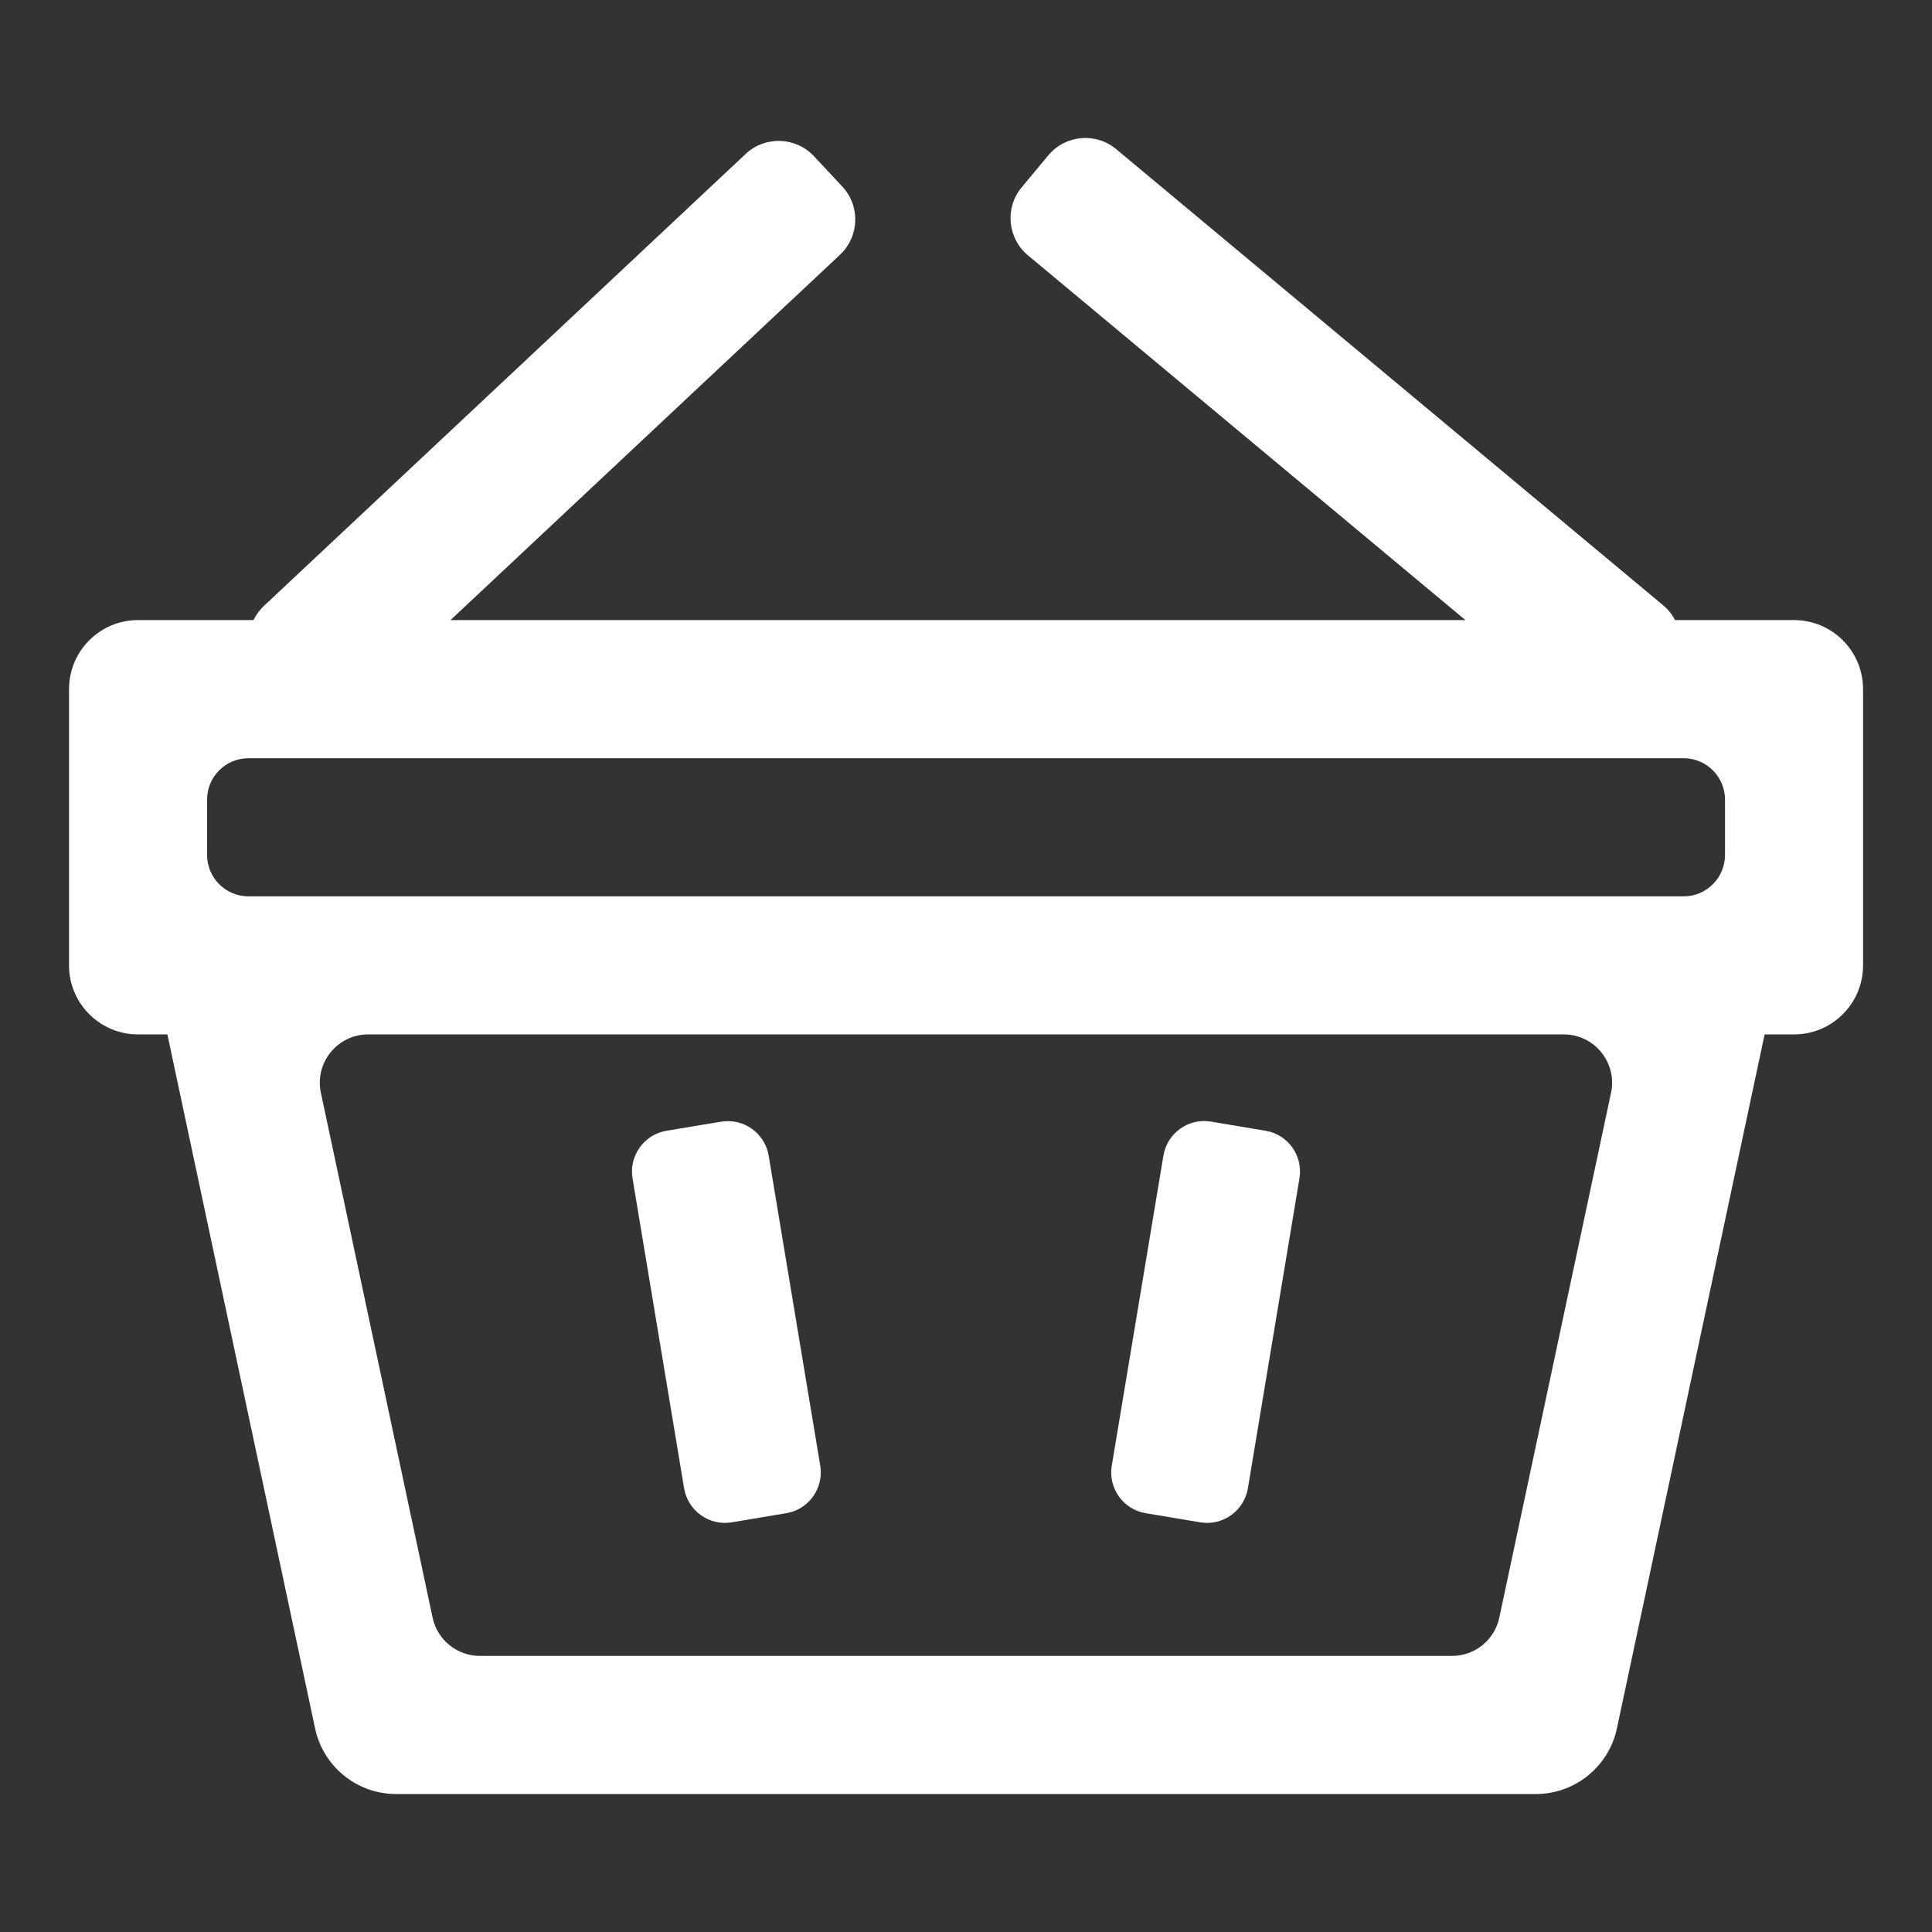 <svg width="22" height="22" viewBox="0 0 22 22" fill="none" xmlns="http://www.w3.org/2000/svg">
<rect x="0" y="0" width="22" height="22" fill="#333333" stroke="none"/>
<path d="M7.79 16.947C7.833 17.204 8.076 17.378 8.333 17.335L8.953 17.231C9.21 17.189 9.383 16.945 9.34 16.688L8.753 13.16C8.71 12.903 8.467 12.73 8.21 12.773L7.59 12.876C7.333 12.919 7.16 13.162 7.203 13.419L7.79 16.947Z" fill="white"/>
<path d="M12.66 16.689C12.617 16.945 12.79 17.189 13.047 17.231L13.667 17.335C13.924 17.378 14.167 17.204 14.21 16.947L14.797 13.418C14.84 13.161 14.667 12.918 14.41 12.876L13.79 12.772C13.533 12.729 13.29 12.903 13.248 13.16L12.66 16.689Z" fill="white"/>
<path fill-rule="evenodd" clip-rule="evenodd" d="M16.687 7.061H5.13L9.565 2.901C9.787 2.693 9.798 2.344 9.59 2.123L9.268 1.778C9.06 1.557 8.712 1.545 8.491 1.753L3.007 6.898C2.956 6.946 2.916 7.001 2.887 7.061H1.572C1.138 7.061 0.786 7.413 0.786 7.848V10.993C0.786 11.427 1.138 11.779 1.572 11.779H1.906L3.588 19.682C3.681 20.117 4.065 20.429 4.51 20.429H17.489C17.934 20.429 18.319 20.117 18.412 19.682L20.094 11.779H20.429C20.863 11.779 21.215 11.427 21.215 10.993V7.848C21.215 7.413 20.863 7.061 20.429 7.061H19.074C19.041 6.998 18.996 6.94 18.938 6.892L12.711 1.699C12.478 1.504 12.131 1.536 11.937 1.769L11.635 2.132C11.44 2.365 11.472 2.713 11.705 2.907L16.687 7.061ZM2.829 8.634C2.569 8.634 2.358 8.845 2.358 9.106V9.735C2.358 9.995 2.569 10.207 2.829 10.207H19.172C19.432 10.207 19.643 9.995 19.643 9.735V9.106C19.643 8.845 19.432 8.634 19.172 8.634H2.829ZM3.654 12.444C3.581 12.102 3.842 11.779 4.192 11.779H17.807C18.157 11.779 18.418 12.102 18.345 12.444L17.073 18.42C17.019 18.674 16.795 18.856 16.535 18.856H5.464C5.205 18.856 4.98 18.674 4.926 18.42L3.654 12.444Z" fill="white"/>
</svg>
